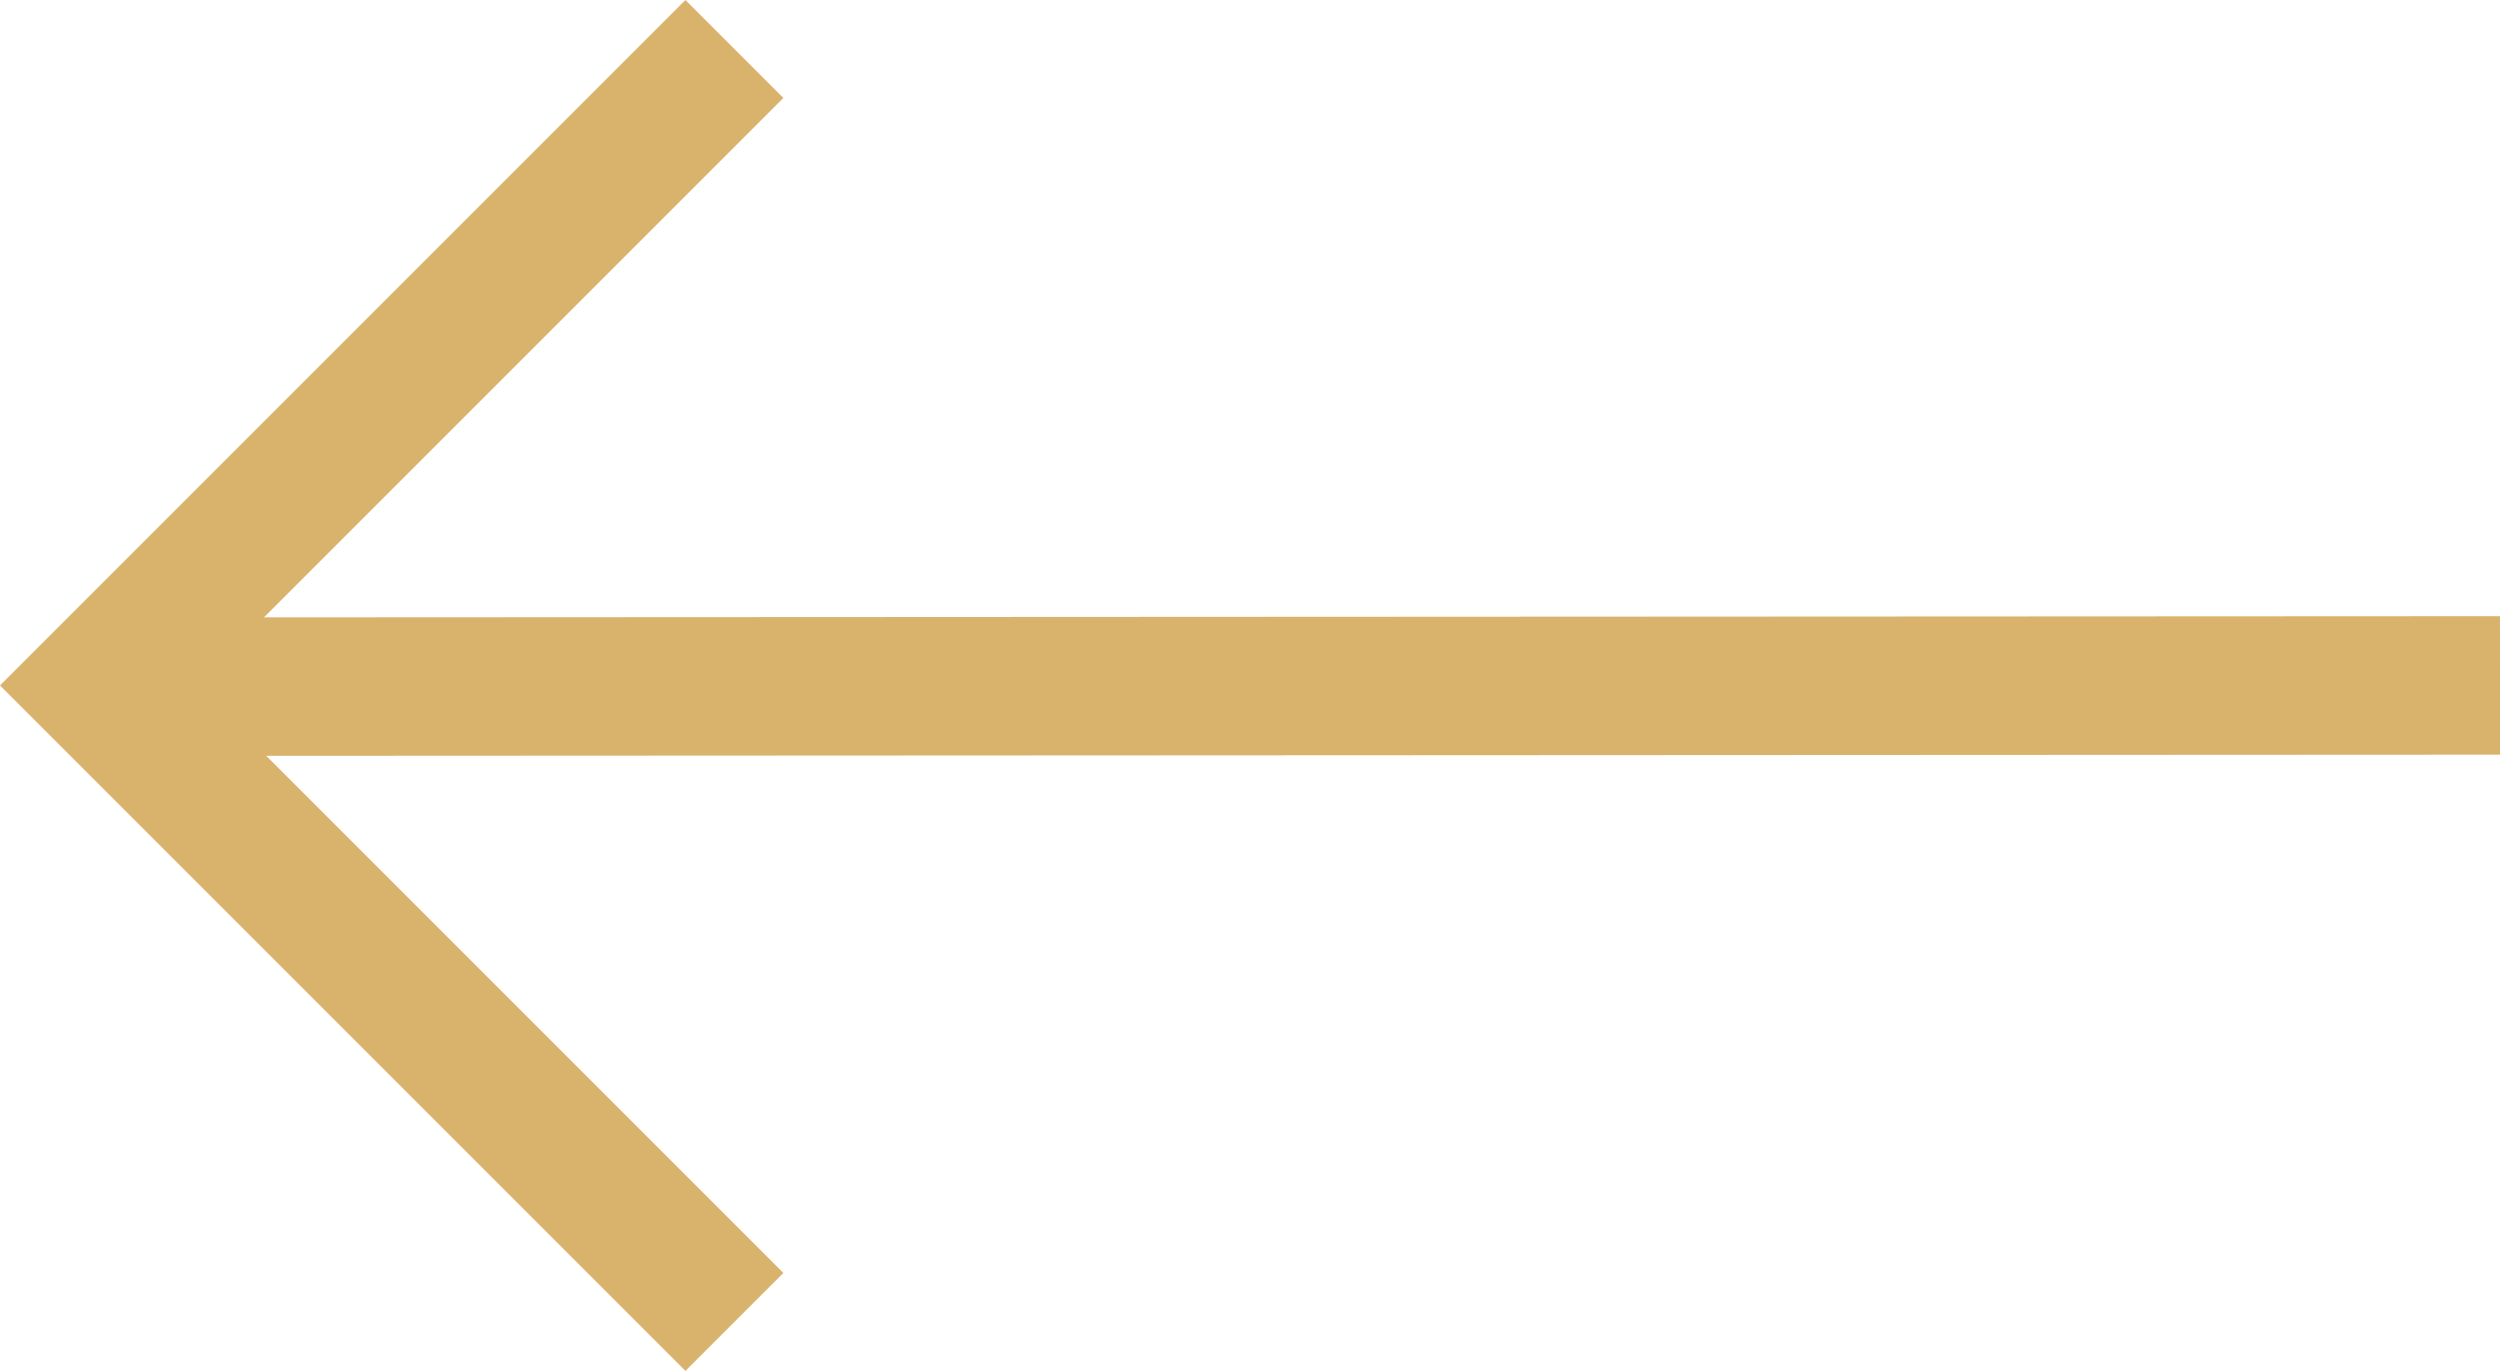 <svg xmlns="http://www.w3.org/2000/svg" width="36.107" height="19.799" viewBox="0 0 36.107 19.799">
  <g id="Group_6_Copy" data-name="Group 6 Copy" transform="translate(35.107 19.917) rotate(180)">
    <path id="Line_2" data-name="Line 2" d="M1,.5,1.017,33" transform="translate(33 9) rotate(90)" fill="none" stroke="#d9b26b" stroke-linecap="square" stroke-miterlimit="10" stroke-width="2"/>
    <path id="Rectangle" d="M13,0V13H0" transform="translate(15.308 10.017) rotate(-45)" fill="none" stroke="#d9b26b" stroke-miterlimit="10" stroke-width="2"/>
  </g>
</svg>
